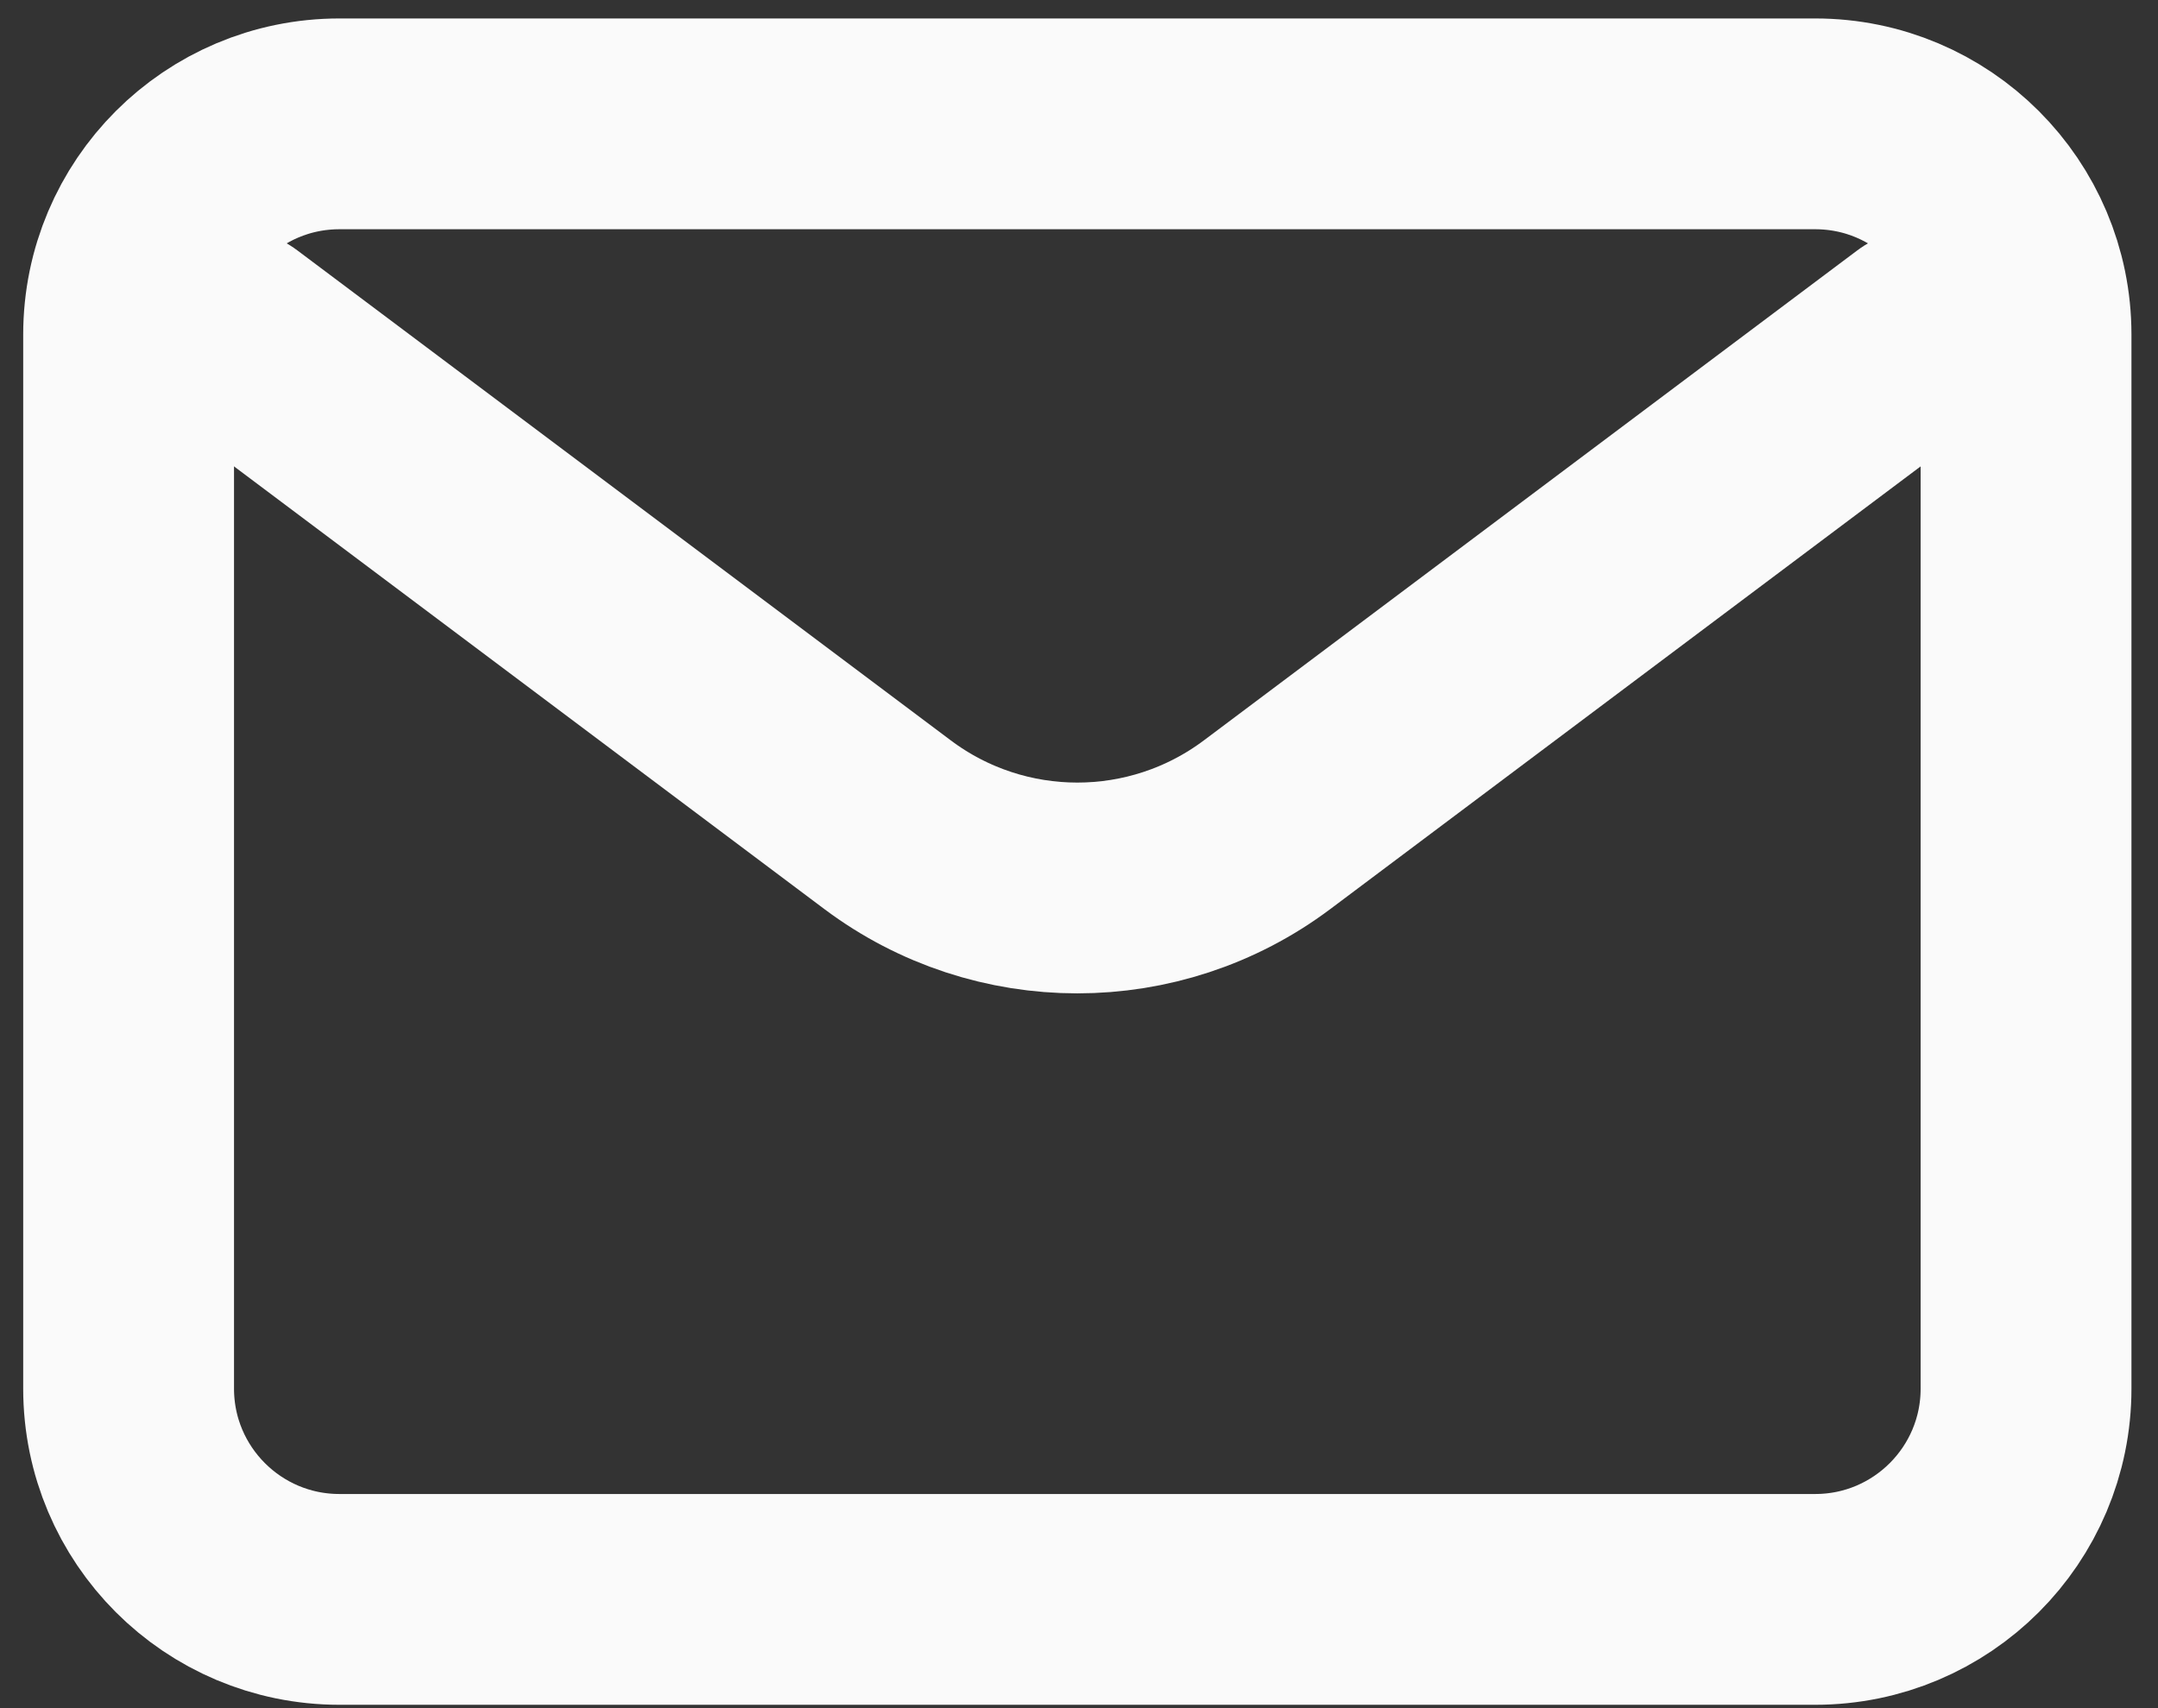 <svg overflow="hidden" xml:space="preserve" xmlns:xlink="http://www.w3.org/1999/xlink" xmlns="http://www.w3.org/2000/svg" height="589" width="744"><rect width="100%" height="100%" fill="#333333" stroke="none"/><g transform="translate(-333 -12)"><g><g><g><path transform="matrix(1 0 0 1 268.313 -127.006)" fill-rule="nonzero" fill="none" stroke-opacity="1" stroke-miterlimit="4" stroke-linejoin="round" stroke-linecap="round" stroke-width="72.685" stroke="#FAFAFA" d="M145.37 254.399 370.693 423.39C409.46 452.464 462.76 452.464 501.526 423.39L726.849 254.397"></path><path transform="matrix(1 0 0 1 268.313 -127.006)" fill-rule="nonzero" fill="none" stroke-opacity="1" stroke-miterlimit="4" stroke-linejoin="miter" stroke-linecap="round" stroke-width="72.685" stroke="#FAFAFA" d="M690.507 181.712C730.65 181.712 763.192 214.255 763.192 254.397L763.192 617.822C763.192 657.965 730.65 690.507 690.507 690.507L181.712 690.507C141.57 690.507 109.027 657.965 109.027 617.822L109.027 254.397C109.027 214.255 141.57 181.712 181.712 181.712Z"></path></g></g></g></g></svg>